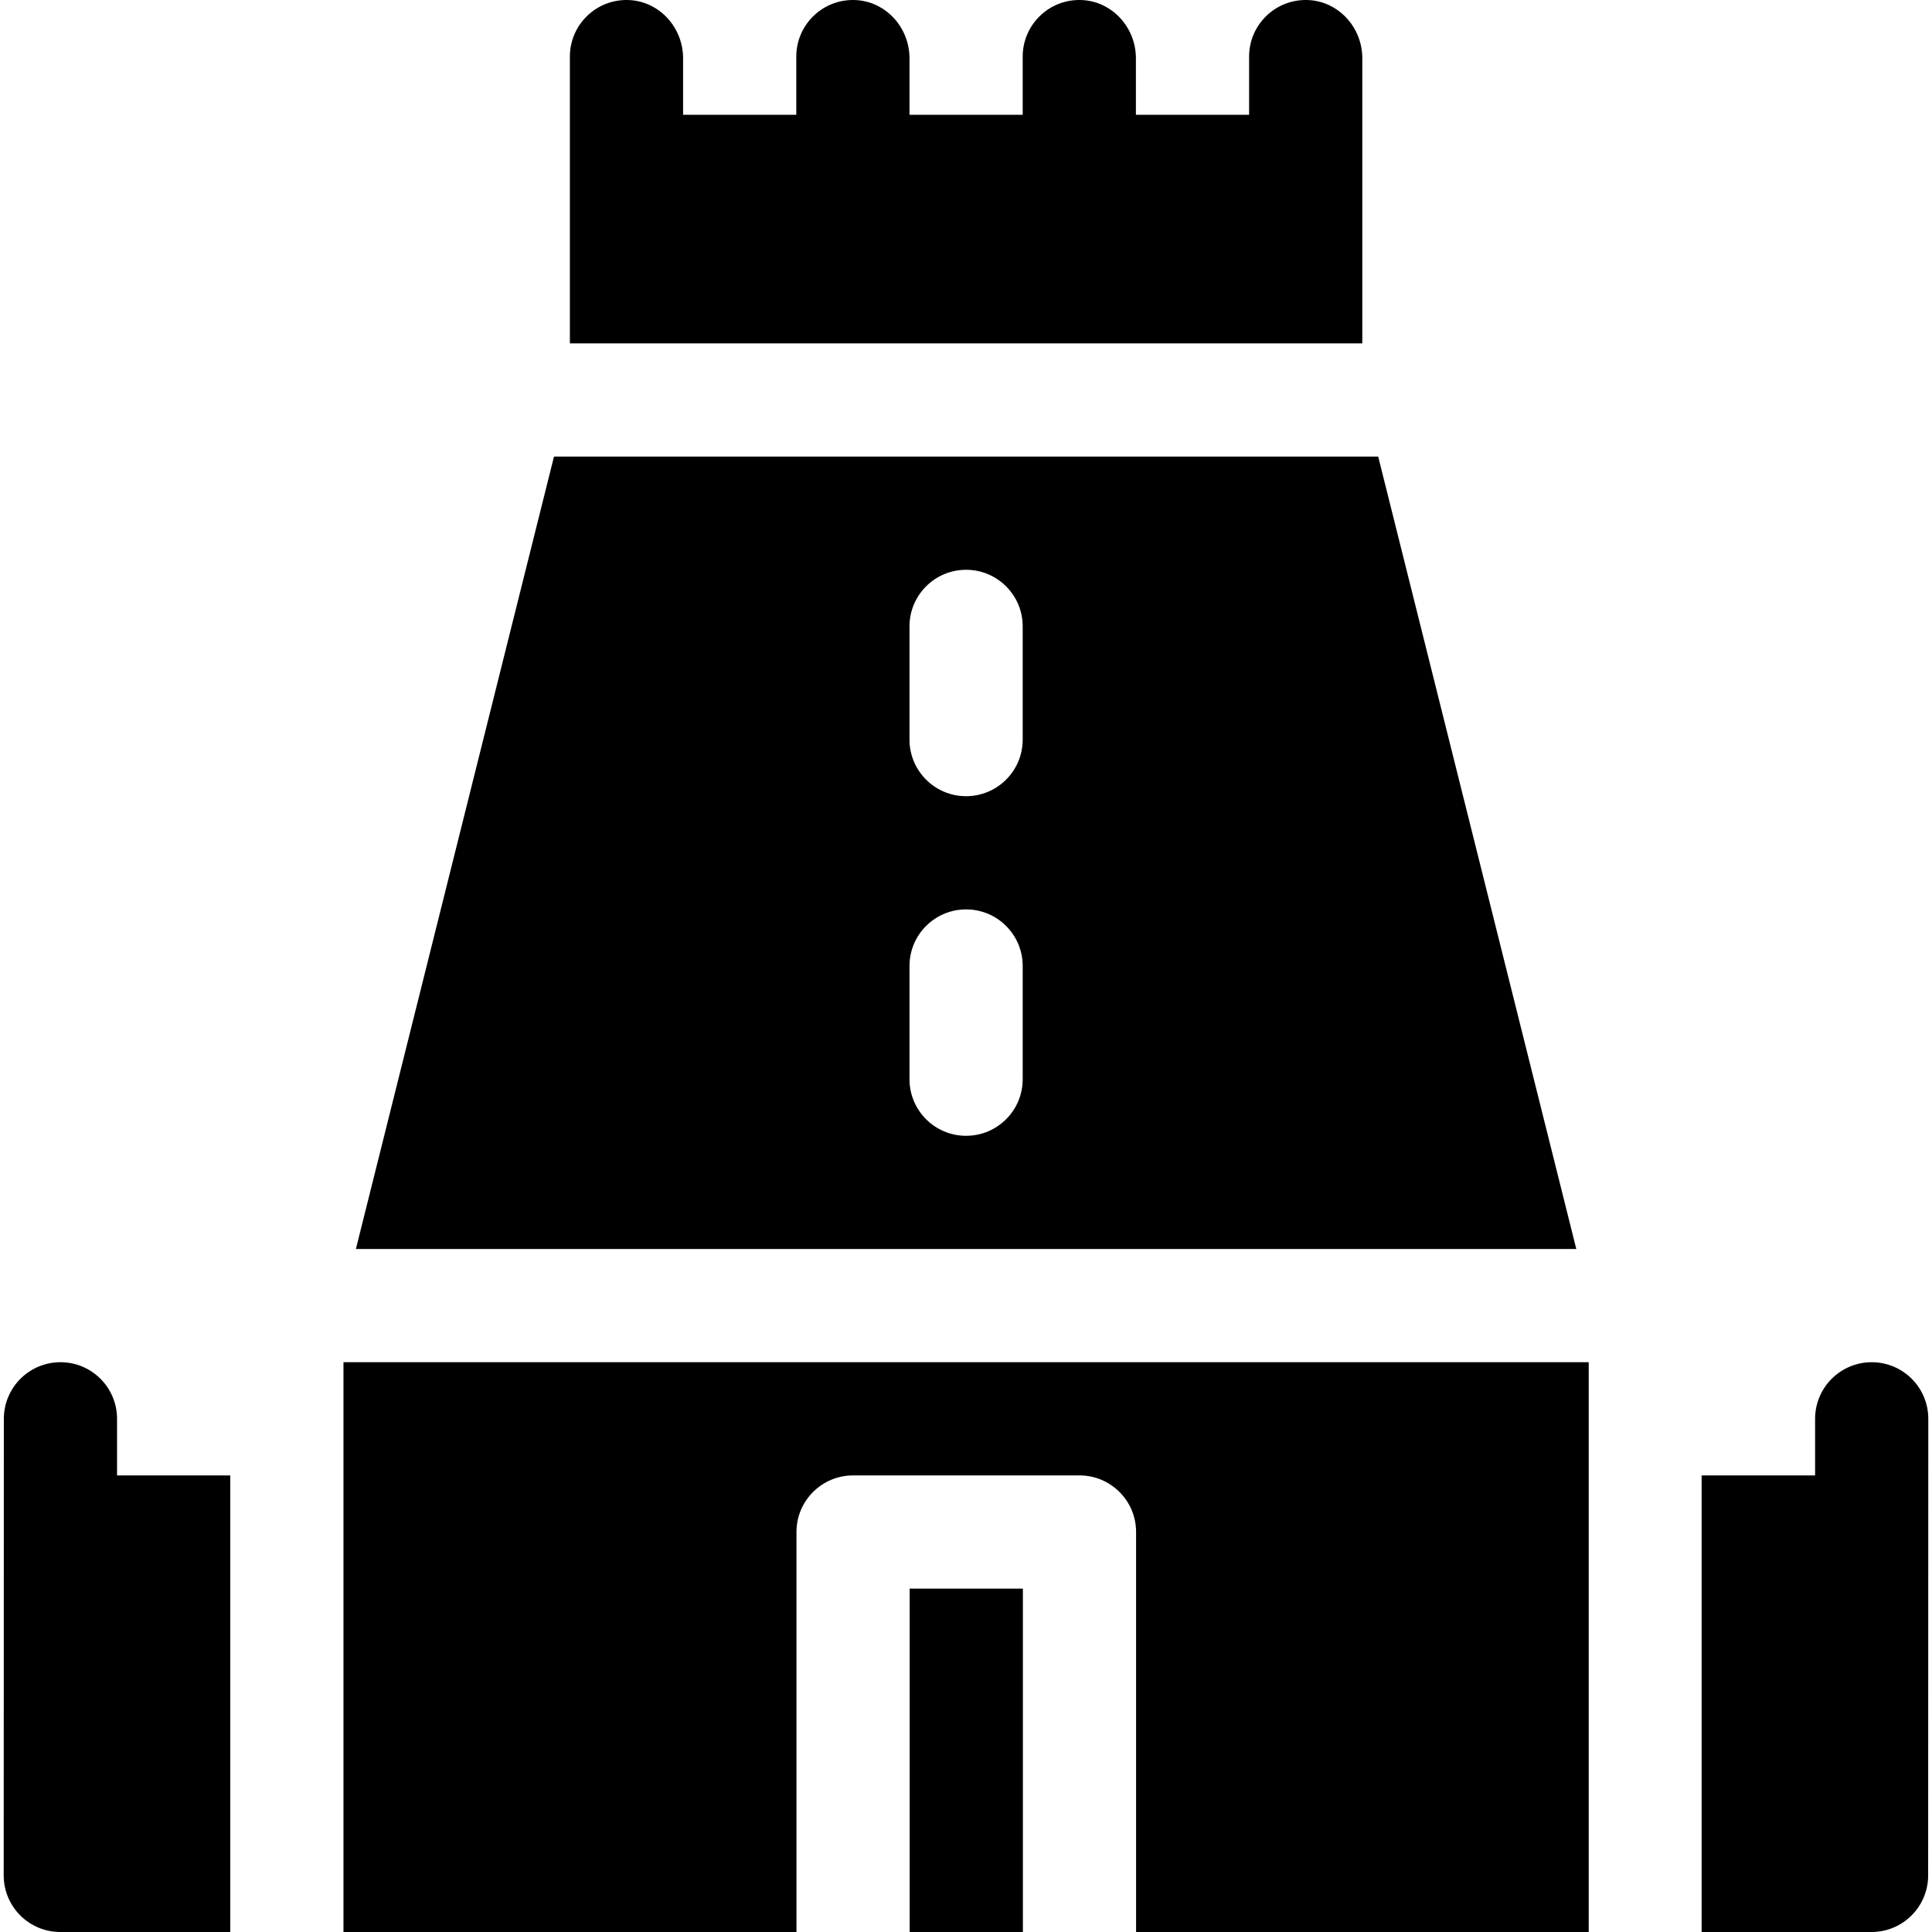 <?xml version="1.0" encoding="UTF-8"?>
<svg xmlns="http://www.w3.org/2000/svg" id="Capa_1" height="512" viewBox="0 0 512 512" width="512">
  <g>
    <path d="m31.02 376c0-8.28-6.71-15-15-15-8.28 0-15 6.72-15 15 0 4.66-.04 116.34-.04 121 0 8.28 6.71 15 15 15h45.04v-121h-30z"></path>
    <path d="m496.02 361c-8.28 0-15 6.72-15 15v15h-30.07v121h45.03c8.28 0 15-6.72 15-15 0-9.76.04-111.25.04-121 0-8.28-6.71-15-15-15z"></path>
    <path d="m365.237 121h-218.424l-52.5 210h323.424zm-94.212 165c0 8.284-6.716 15-15 15s-15-6.716-15-15v-30c0-8.284 6.716-15 15-15s15 6.716 15 15zm0-90c0 8.284-6.716 15-15 15s-15-6.716-15-15v-30c0-8.284 6.716-15 15-15s15 6.716 15 15z"></path>
    <path d="m361.025 15.424c0-8.077-6.207-15.027-14.275-15.407-8.614-.406-15.725 6.458-15.725 14.983v15.417h-30v-14.993c0-8.077-6.207-15.027-14.275-15.407-8.614-.406-15.725 6.458-15.725 14.983v15.417h-30v-14.993c0-8.077-6.207-15.027-14.275-15.407-8.614-.406-15.725 6.458-15.725 14.983v15.417h-30v-14.993c0-8.077-6.207-15.027-14.275-15.407-8.614-.406-15.725 6.458-15.725 14.983v76h210c0-18.049 0-62.163 0-75.576z"></path>
    <path d="m91.025 512h120.05v-106c0-8.284 6.716-15 15-15h60c8.284 0 15 6.716 15 15v106h119.95v-151h-330z"></path>
    <path d="m241.075 421h30v91h-30z"></path>
  </g>
</svg>
